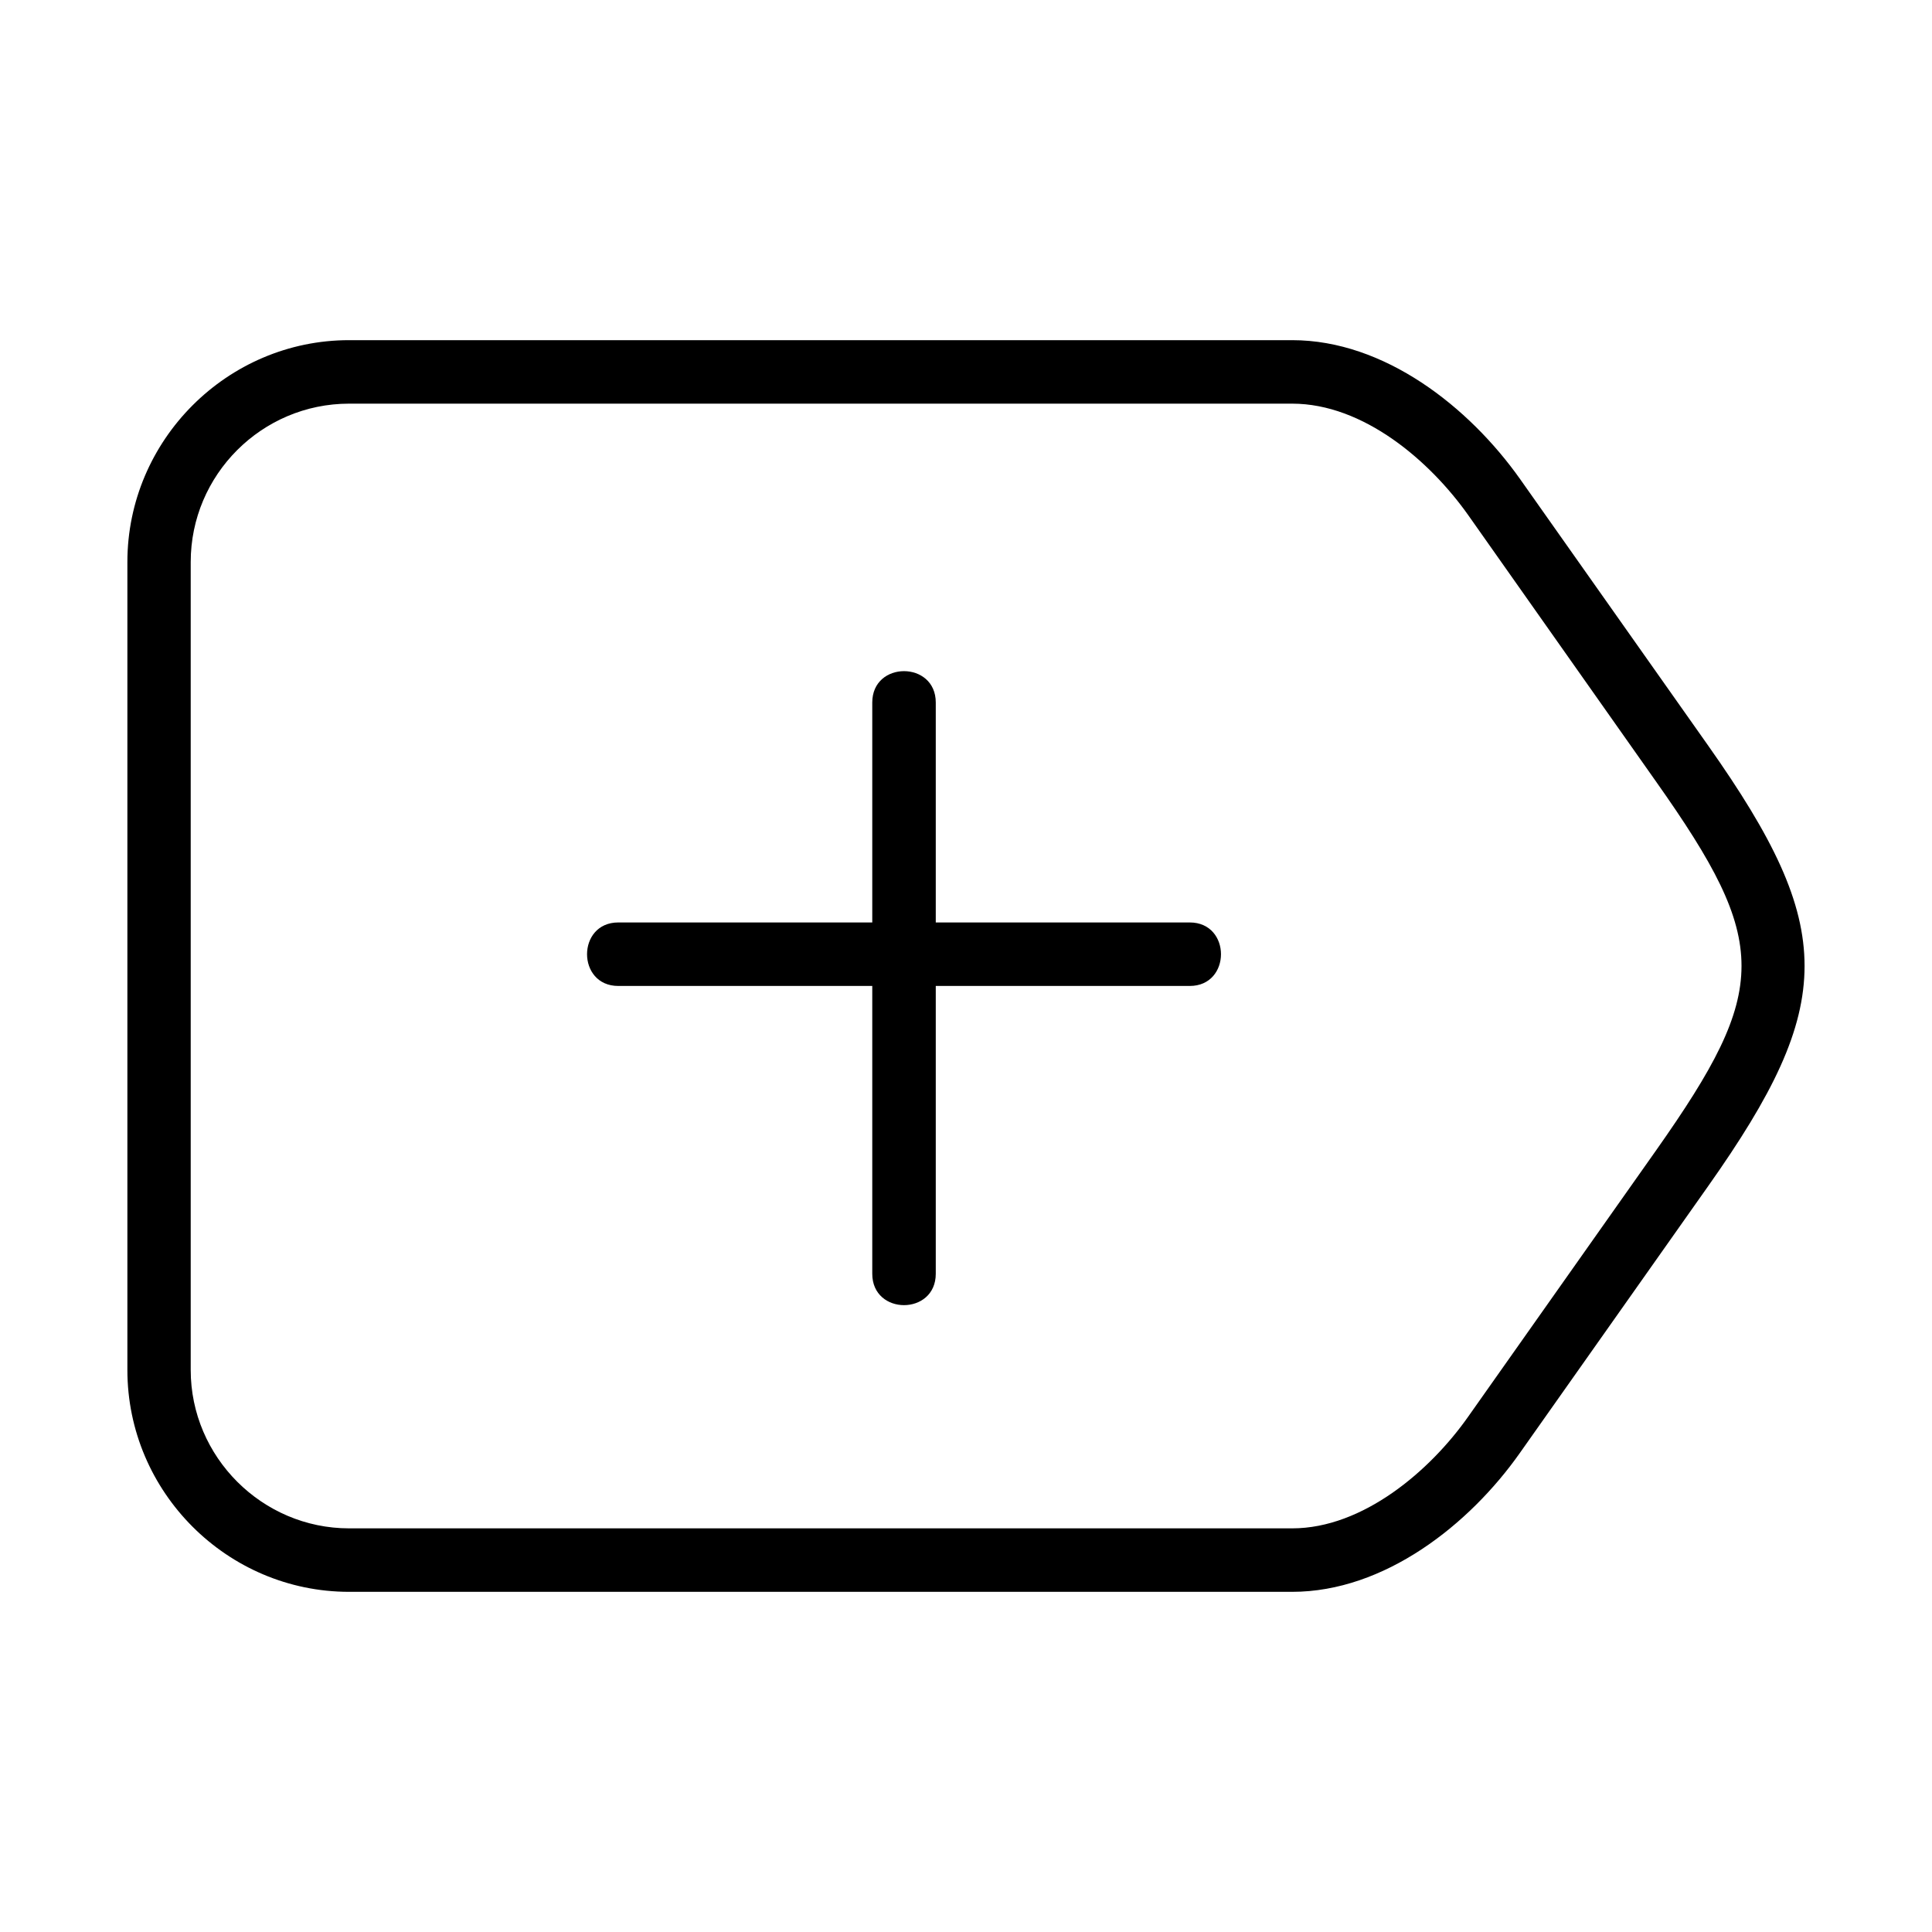 <?xml version="1.0" encoding="UTF-8"?>
<!-- Uploaded to: SVG Repo, www.svgrepo.com, Generator: SVG Repo Mixer Tools -->
<svg fill="#000000" width="800px" height="800px" version="1.1" viewBox="144 144 512 512" xmlns="http://www.w3.org/2000/svg">
 <path d="m596.73 341.66c34.008 48.215 34.008 68.469-0.051 116.68l-49.879 70.684c-13.402 19.043-35.922 36.828-60.355 36.828h-249.94c-32.293 0-58.746-26.449-58.746-58.793v-214.12c0-32.293 26.449-58.793 58.746-58.793h249.94c24.434 0 46.855 17.684 60.406 36.828l49.879 70.684zm-221.57-11.488c0-11.082 16.828-11.082 16.828 0v58.289h67.309c11.035 0 11.035 16.828 0 16.828h-67.309v76.277c0 11.082-16.828 11.082-16.828 0v-76.277h-67.309c-11.035 0-11.035-16.828 0-16.828h67.309zm207.82 21.109-49.828-70.684c-10.277-14.559-27.91-29.625-46.703-29.625h-249.94c-23.125 0-41.969 18.844-41.969 41.969v214.12c0 23.074 18.941 41.969 41.969 41.969h249.94c18.742 0 36.578-15.266 46.652-29.625l49.879-70.684c30.027-42.621 30.078-54.863 0-97.438z"/>
</svg>
